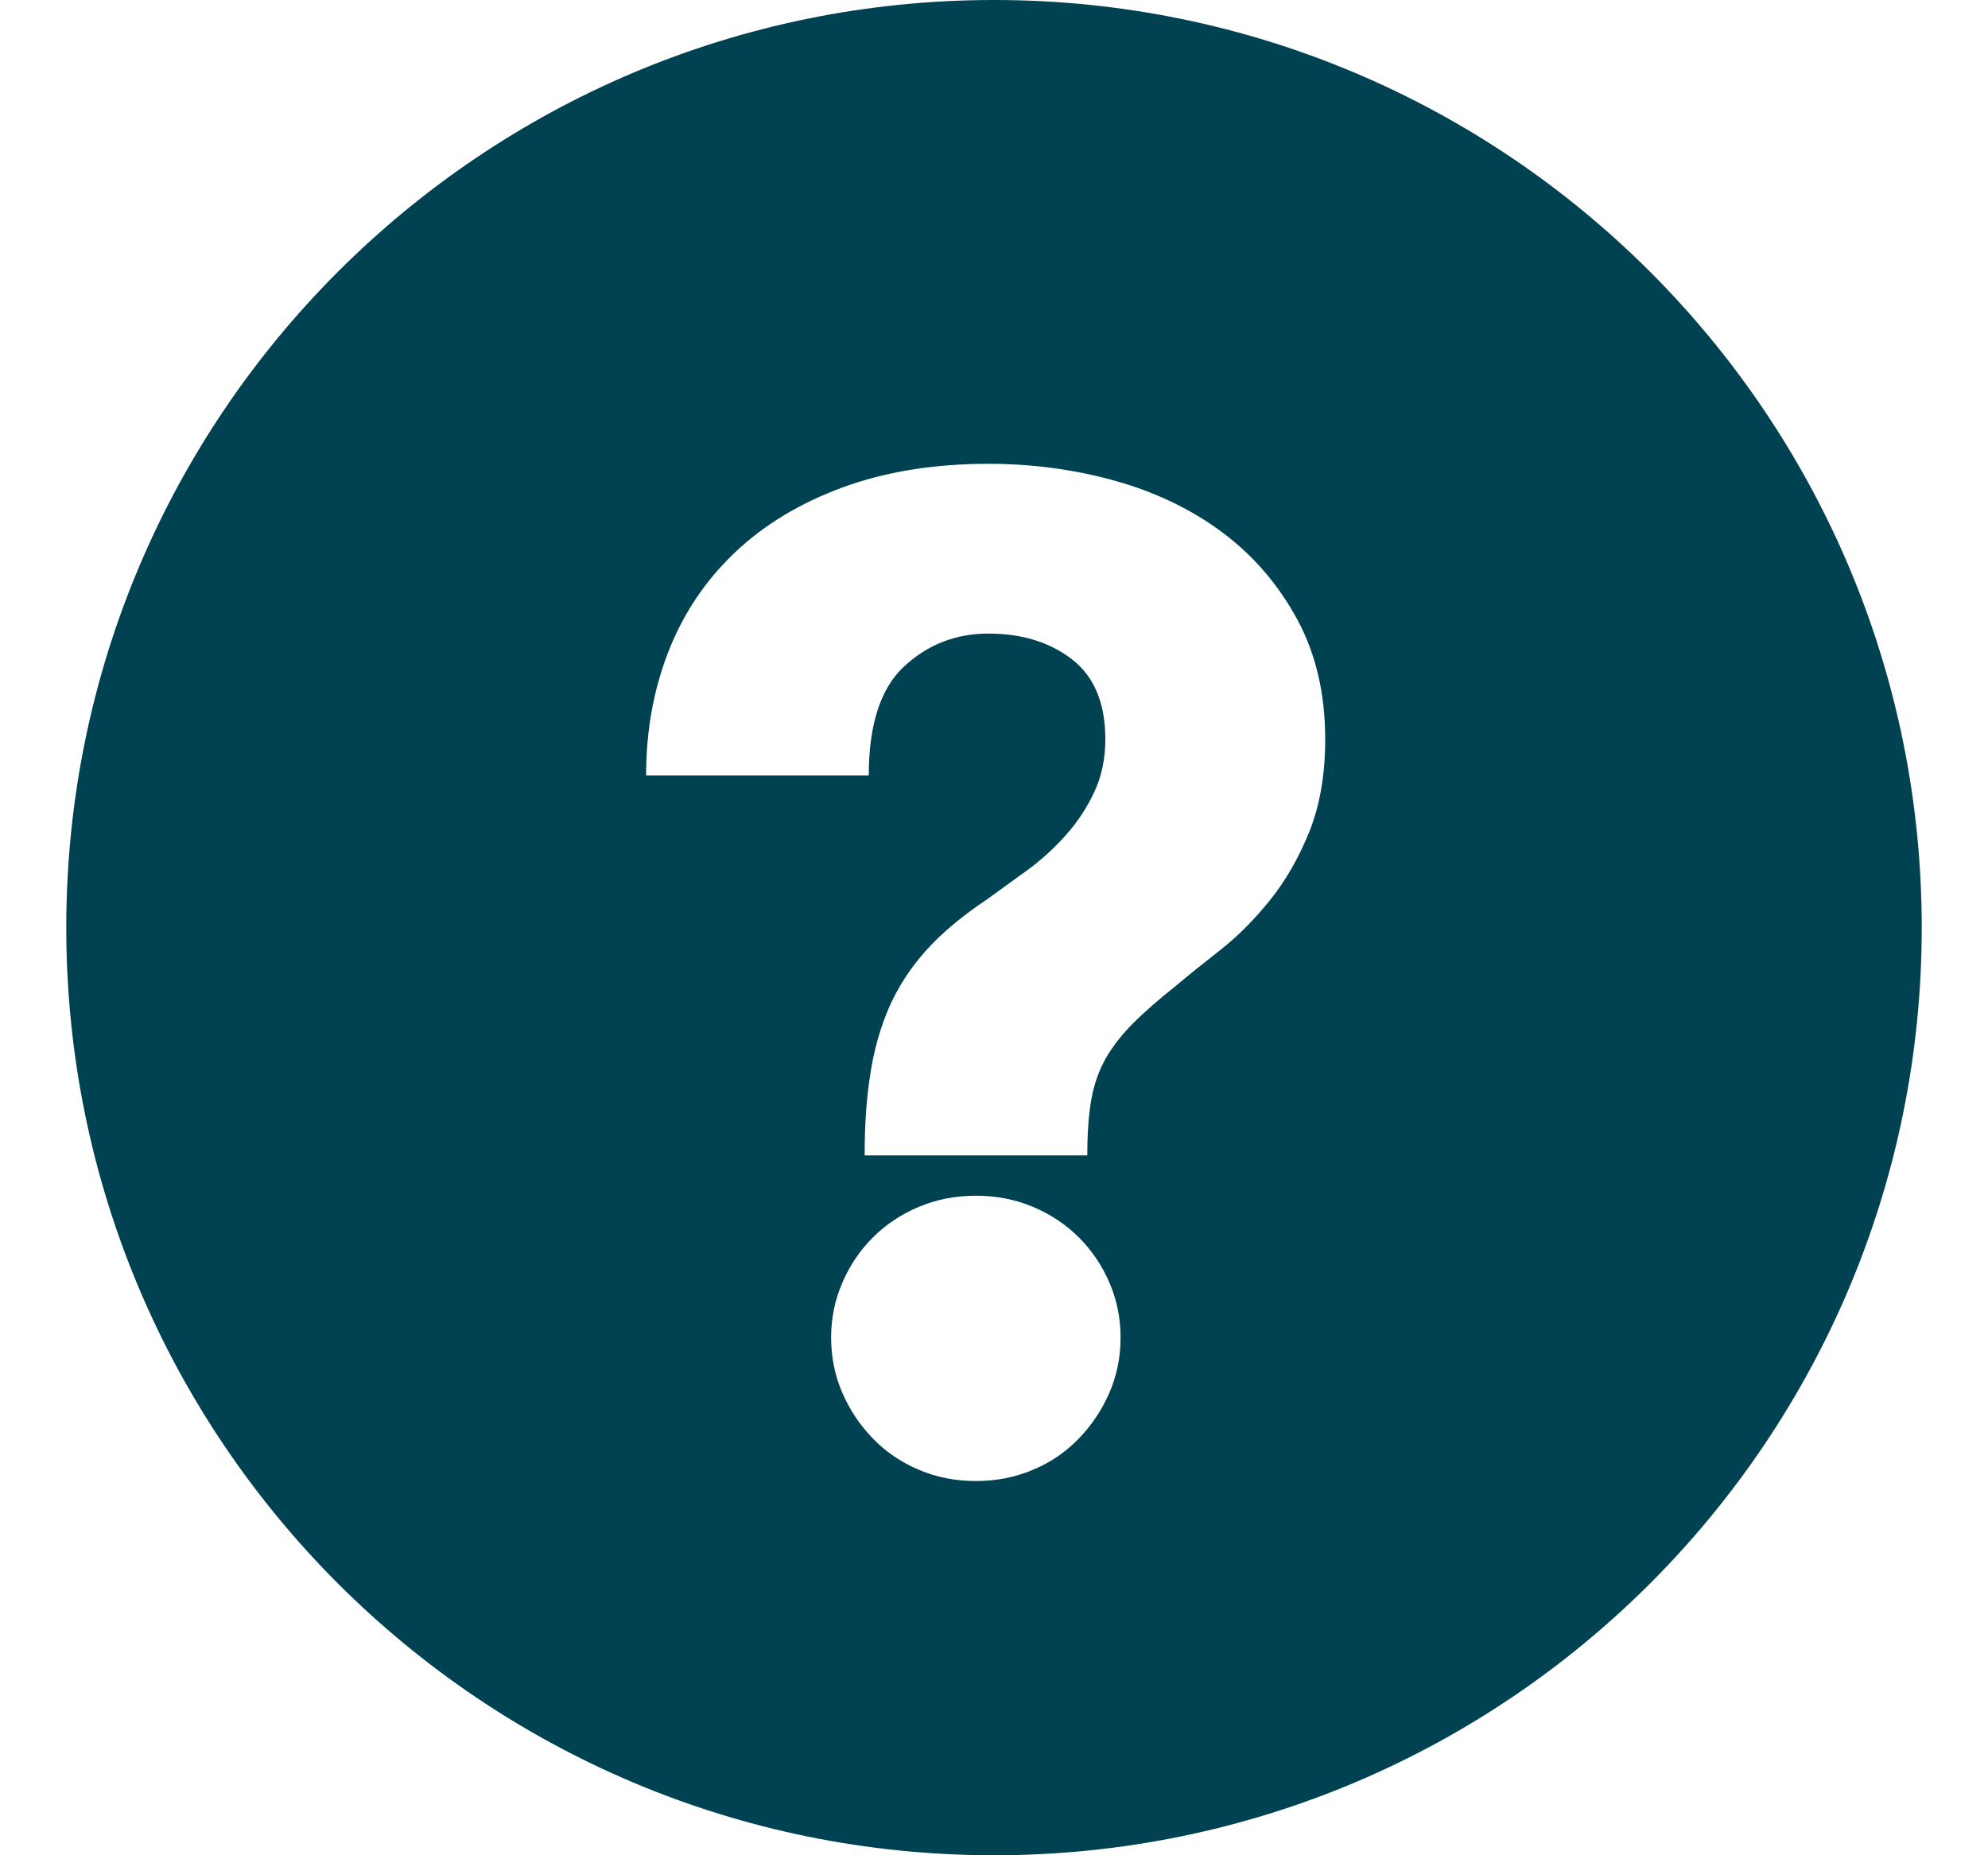 <svg xmlns="http://www.w3.org/2000/svg" width="15" height="14" fill="none" viewBox="0 0 15 14">
    <path fill="#004152" fill-rule="evenodd" d="M7.5 14c3.866 0 7-3.134 7-7s-3.134-7-7-7-7 3.134-7 7 3.134 7 7 7zm.704-5.281c0-.168.01-.31.031-.426.021-.115.058-.218.11-.31.053-.09.121-.178.205-.262.084-.084.192-.178.325-.284.091-.077.202-.166.331-.267.13-.102.254-.226.373-.373s.219-.32.3-.52c.08-.2.12-.432.12-.698 0-.343-.07-.644-.21-.903-.14-.259-.325-.476-.556-.651-.232-.175-.501-.306-.809-.394-.308-.087-.63-.131-.966-.131-.413 0-.78.06-1.103.179-.322.119-.593.283-.813.493-.22.21-.387.458-.499.746-.112.287-.168.598-.168.934h1.68c0-.385.09-.66.268-.824.178-.165.39-.247.635-.247.252 0 .462.065.63.194.168.13.252.331.252.604 0 .147-.028.28-.084.399-.056.119-.128.228-.215.325-.088.099-.184.186-.289.263l-.304.22c-.19.127-.344.256-.463.389-.119.133-.211.277-.278.43-.066.154-.114.322-.141.505-.029.181-.042.385-.042.609h1.68zm-.84 2.457c.153 0 .297-.028.43-.085.133-.055.248-.134.346-.236.098-.101.175-.217.231-.346.056-.13.084-.268.084-.415 0-.147-.028-.285-.084-.415-.056-.13-.133-.243-.23-.341-.099-.098-.214-.175-.347-.231-.133-.056-.277-.084-.43-.084-.155 0-.298.028-.431.084-.133.056-.249.133-.347.231-.098.098-.175.212-.23.341-.057.13-.085.268-.085.415 0 .147.028.285.084.415.056.13.133.245.231.346.098.102.214.18.347.236.133.057.276.085.43.085z" clip-rule="evenodd"/>
</svg>
